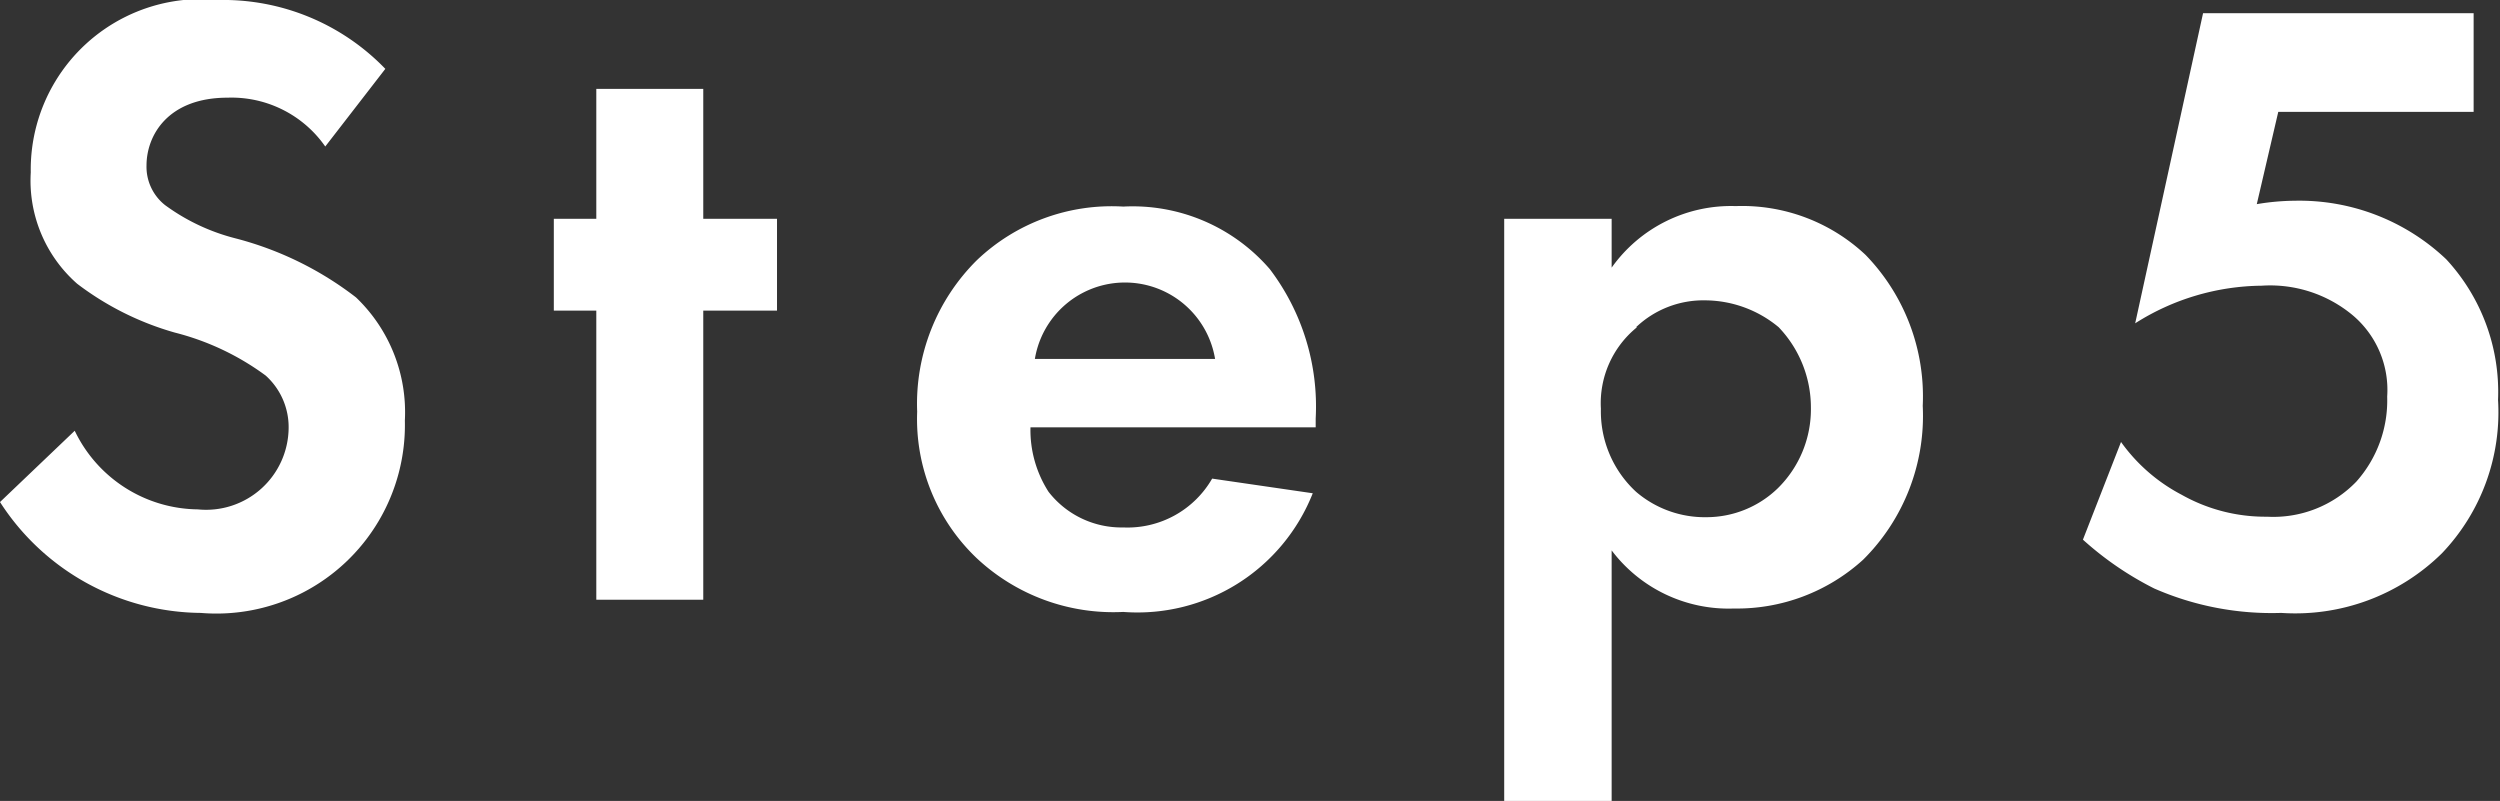 <svg xmlns="http://www.w3.org/2000/svg" viewBox="0 0 51.19 16.4"><rect x="0" y="0" width="51.19" height="16.4" fill="#333333" stroke="none"/><defs><style>.cls-1{fill:#fff;}</style></defs><g id="レイヤー_2" data-name="レイヤー 2"><g id="レイヤー_3" data-name="レイヤー 3"><path class="cls-1" d="M6.66,3a2.34,2.34,0,0,0-2-1C3.44,2,3,2.77,3,3.39a1,1,0,0,0,.38.81,4.18,4.18,0,0,0,1.44.68A6.84,6.84,0,0,1,7.29,6.09a3.25,3.25,0,0,1,1,2.52,3.86,3.86,0,0,1-4.18,3.94A4.94,4.94,0,0,1,0,10.28L1.53,8.82a2.83,2.83,0,0,0,2.52,1.61A1.69,1.69,0,0,0,5.91,8.77a1.42,1.42,0,0,0-.47-1.08,5.35,5.35,0,0,0-1.86-.88,6,6,0,0,1-2-1A2.81,2.81,0,0,1,.63,3.53,3.49,3.49,0,0,1,4.48,0,4.61,4.61,0,0,1,7.89,1.41Z"/><path class="cls-1" d="M14.4,6.36v5.92H12.21V6.36h-.87V4.48h.87V1.82H14.4V4.48h1.51V6.36Z"/><path class="cls-1" d="M26.88,10.1A3.86,3.86,0,0,1,23,12.53a4.09,4.09,0,0,1-3-1.1,3.93,3.93,0,0,1-1.22-3A4.14,4.14,0,0,1,20,5.33,4,4,0,0,1,23,4.23a3.71,3.71,0,0,1,3,1.28,4.65,4.65,0,0,1,.94,3.06v.18H21.1a2.34,2.34,0,0,0,.37,1.32A1.89,1.89,0,0,0,23,10.8a2,2,0,0,0,1.82-1Zm-2-2.75a1.87,1.87,0,0,0-3.69,0Z"/><path class="cls-1" d="M33,16.4h-2.2V4.48H33v1a3,3,0,0,1,2.54-1.26,3.69,3.69,0,0,1,2.66,1,4.16,4.16,0,0,1,1.17,3.09,4.15,4.15,0,0,1-1.22,3.15,3.84,3.84,0,0,1-2.65,1A3,3,0,0,1,33,11.27Zm.52-9.7a2,2,0,0,0-.74,1.67,2.24,2.24,0,0,0,.72,1.7,2.16,2.16,0,0,0,1.44.52A2.1,2.1,0,0,0,36.4,10a2.27,2.27,0,0,0,.68-1.66,2.38,2.38,0,0,0-.66-1.64,2.37,2.37,0,0,0-1.5-.55A2,2,0,0,0,33.5,6.7Z"/><path class="cls-1" d="M50.65,2.29h-4l-.44,1.89A4.92,4.92,0,0,1,47,4.11a4.37,4.37,0,0,1,3.09,1.2,4,4,0,0,1,1.06,2.88A4.18,4.18,0,0,1,50,11.33a4.28,4.28,0,0,1-3.29,1.22,6,6,0,0,1-2.6-.5,6.6,6.6,0,0,1-1.46-1l.78-2a3.54,3.54,0,0,0,1.24,1.08,3.49,3.49,0,0,0,1.75.45,2.36,2.36,0,0,0,1.83-.72,2.5,2.5,0,0,0,.63-1.74,2,2,0,0,0-.7-1.66,2.64,2.64,0,0,0-1.87-.61,4.91,4.91,0,0,0-2.59.77L45.11.27h5.54Z"/></g></g></svg>